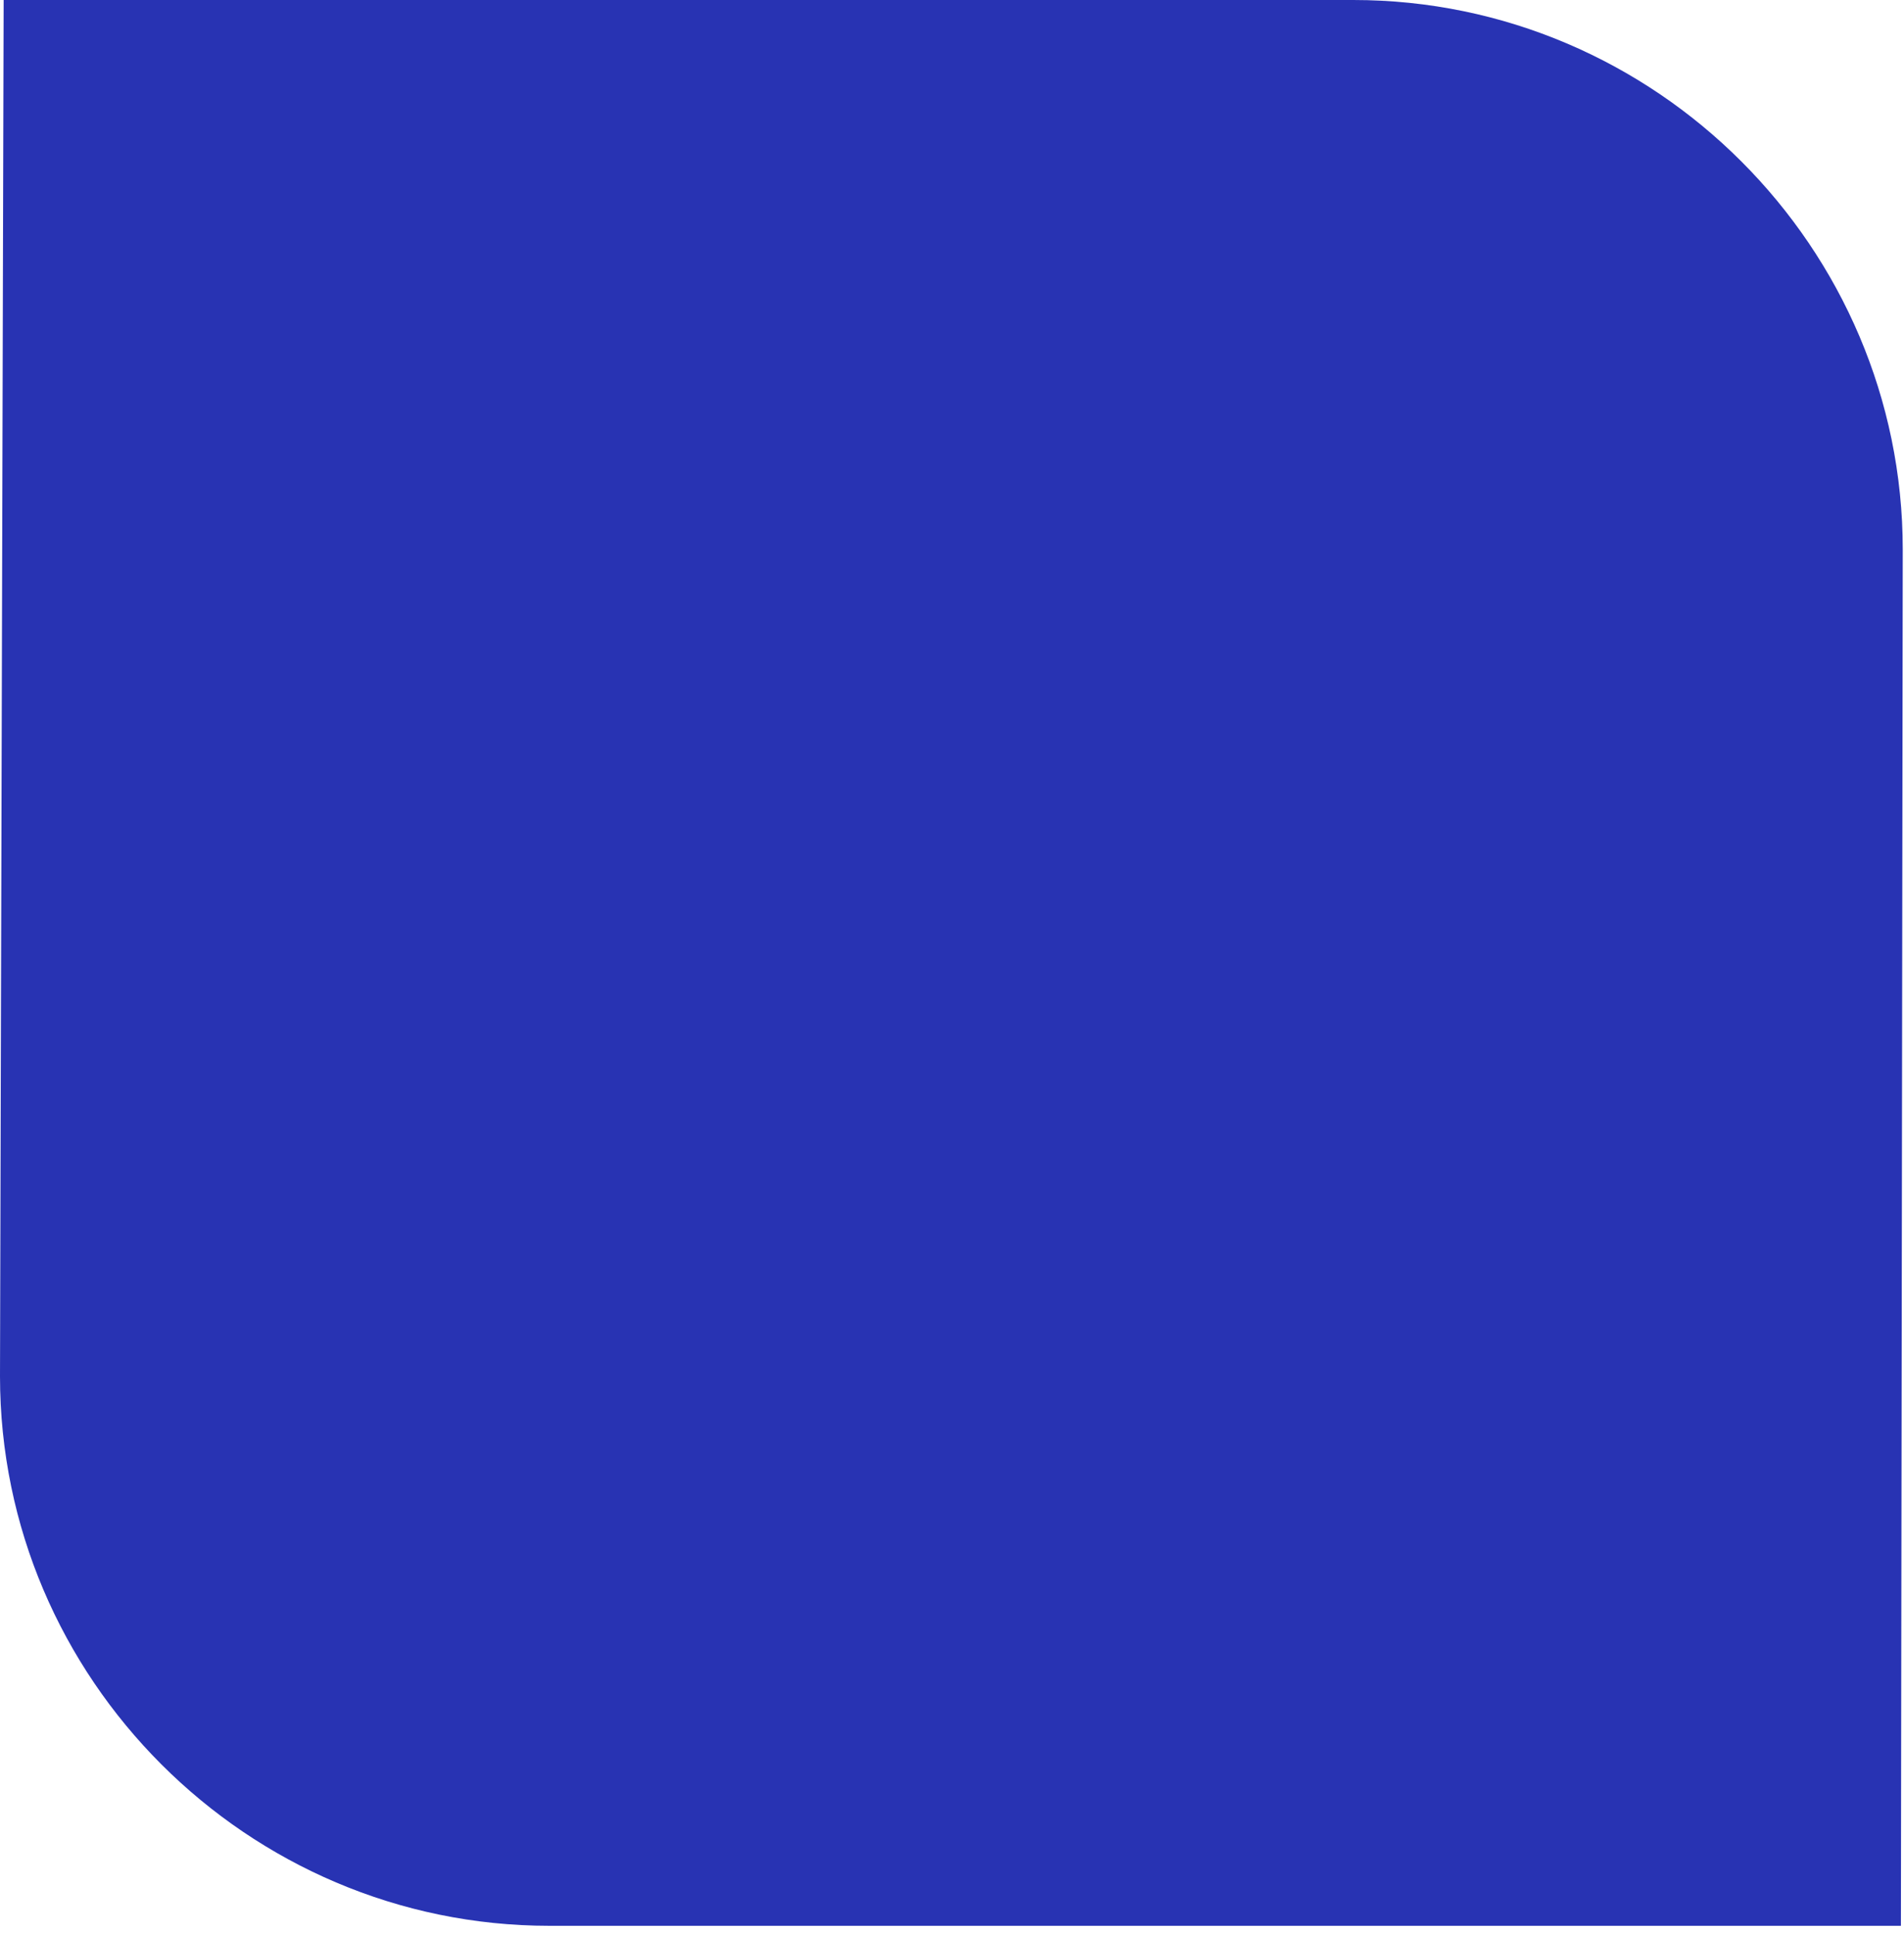 <svg xmlns="http://www.w3.org/2000/svg" xmlns:xlink="http://www.w3.org/1999/xlink" xmlns:serif="http://www.serif.com/" width="100%" height="100%" viewBox="0 0 186 189" xml:space="preserve" style="fill-rule:evenodd;clip-rule:evenodd;stroke-linejoin:round;stroke-miterlimit:2;">    <g transform="matrix(2,0,0,2,185.878,134.406)">        <path d="M0,-40.367C0,-55.127 -12.076,-67.203 -26.836,-67.203L-92.761,-67.203L-92.939,0.001C-92.939,14.76 -80.863,26.836 -66.104,26.836L-0.09,26.836L0,-40.367Z" style="fill:rgb(40,51,179);fill-rule:nonzero;"></path>    </g></svg>